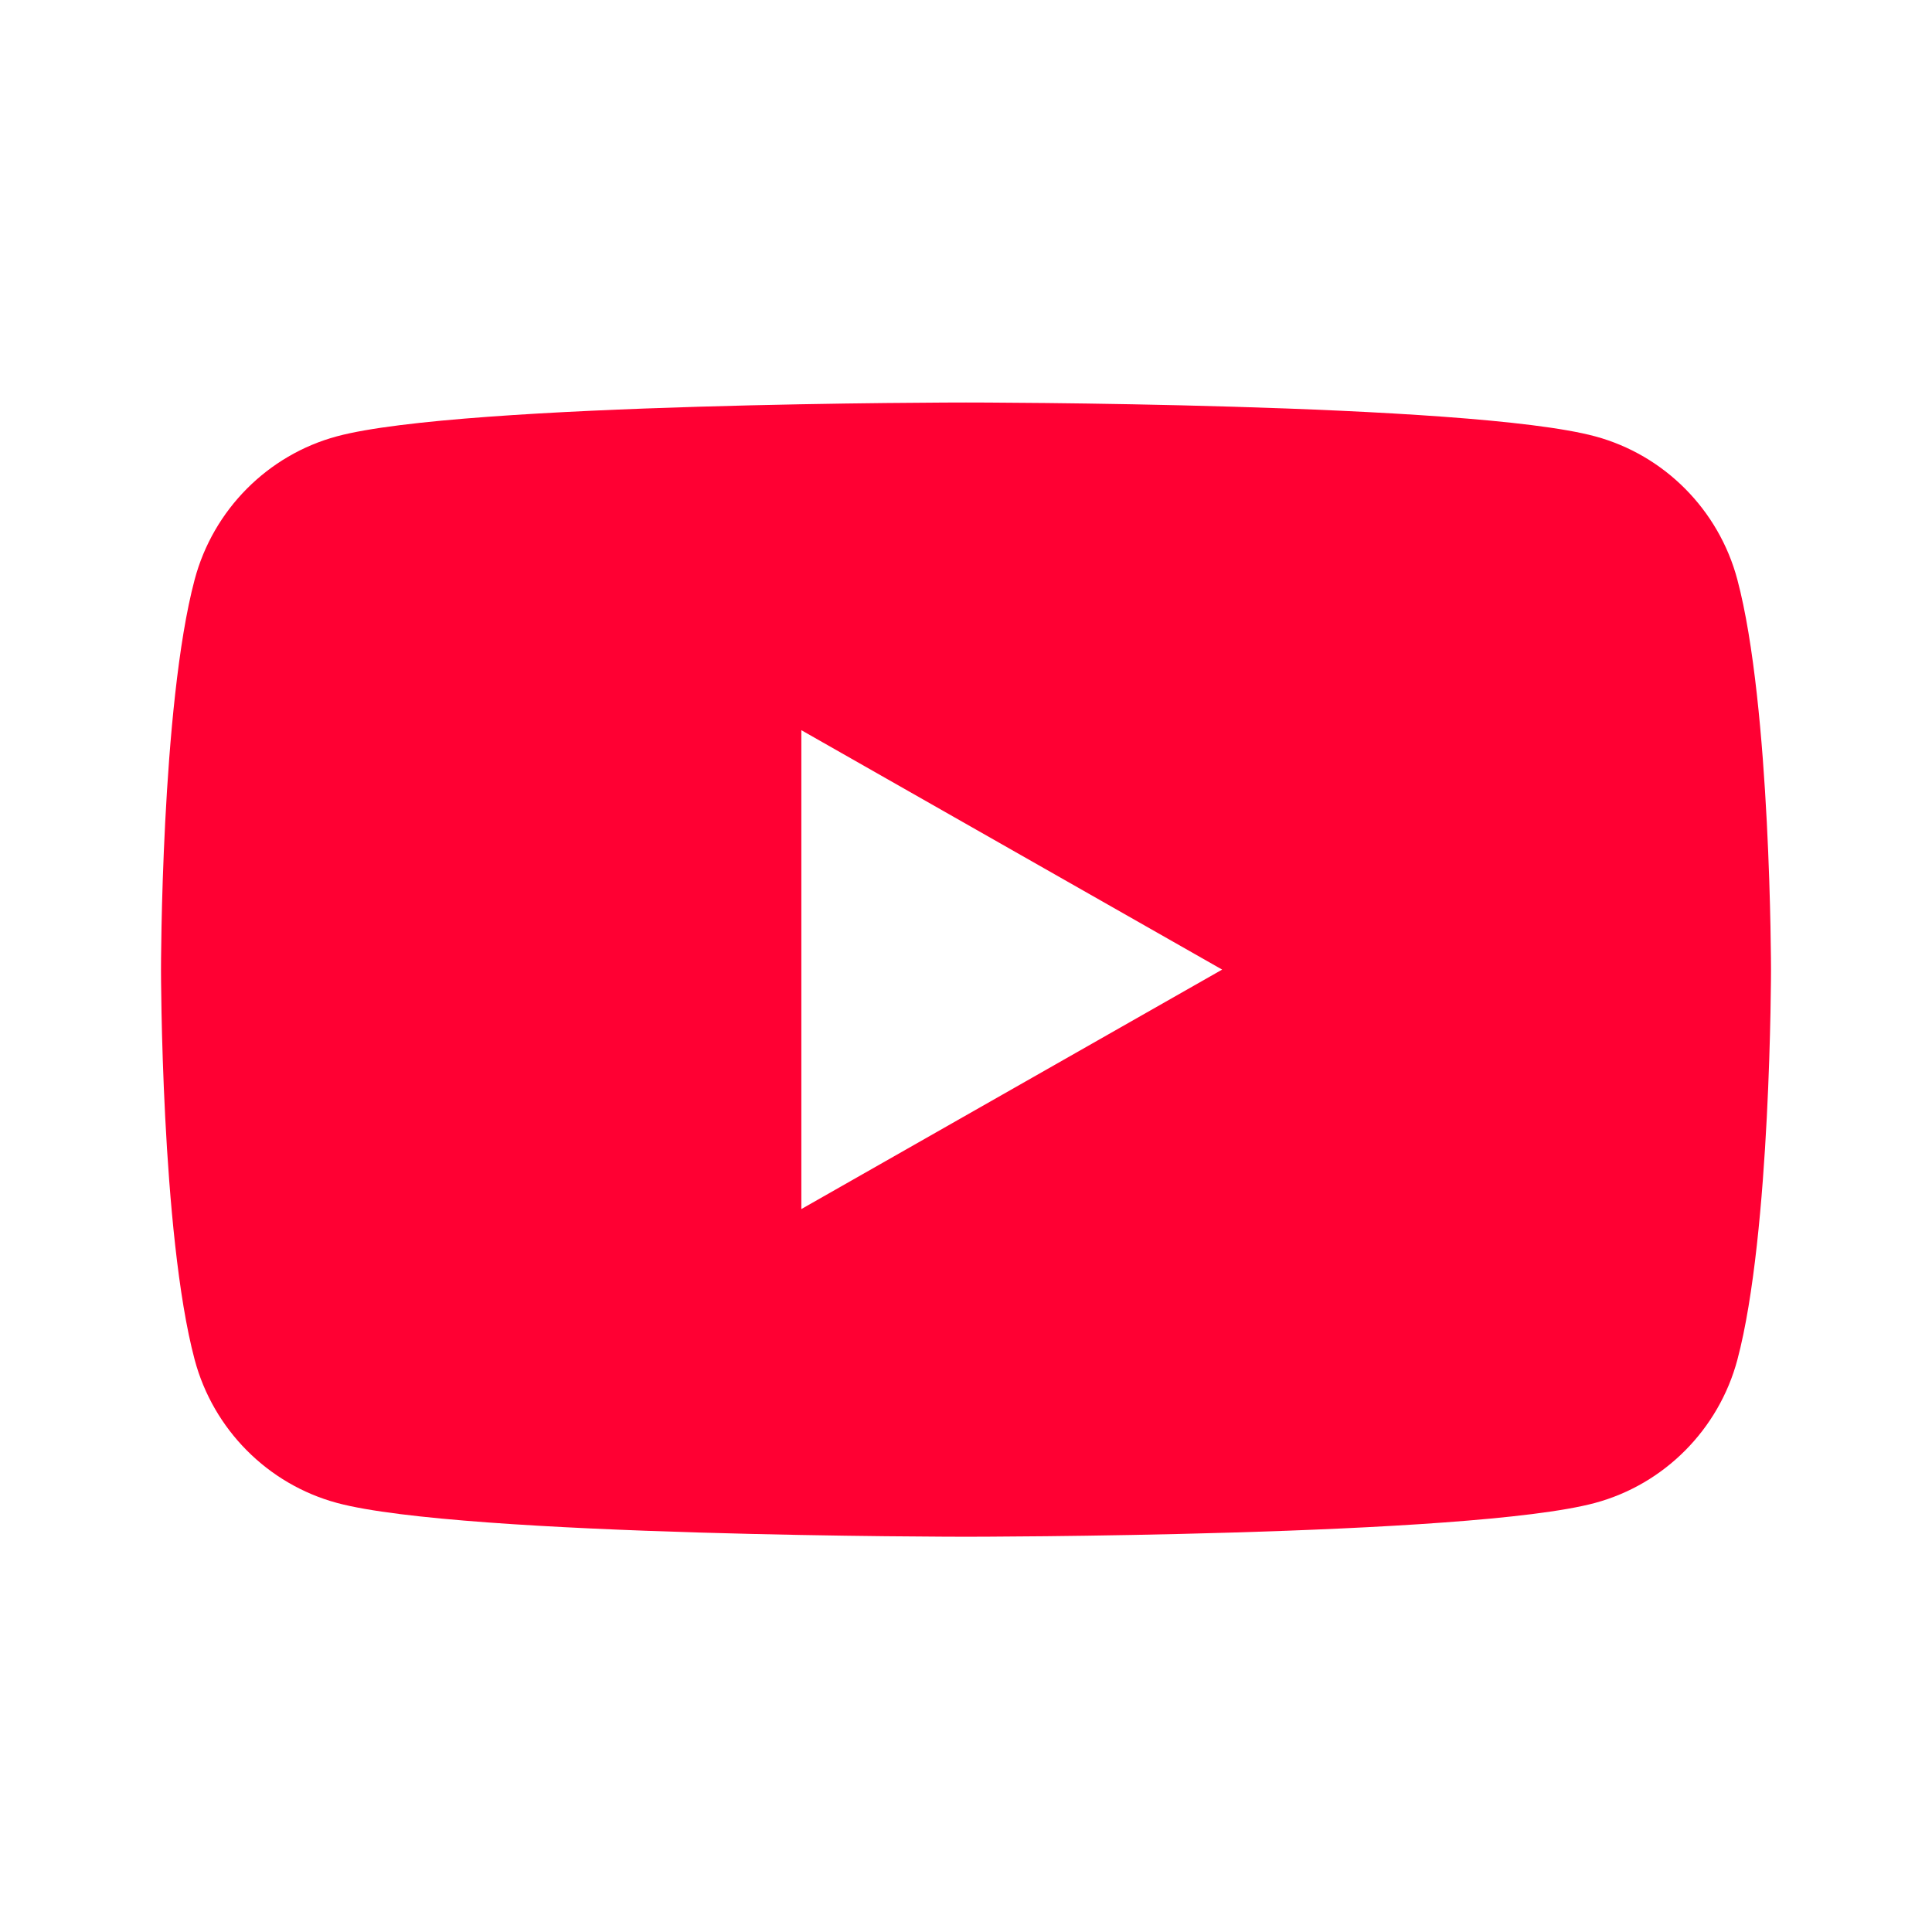<svg width="36" height="36" viewBox="0 0 36 36" fill="none" xmlns="http://www.w3.org/2000/svg">
<path d="M32.373 10.8C32.028 9.501 31.011 8.477 29.72 8.13C27.381 7.5 18 7.5 18 7.5C18 7.5 8.619 7.5 6.279 8.13C4.989 8.477 3.973 9.5 3.627 10.8C3 13.155 3 18.067 3 18.067C3 18.067 3 22.98 3.627 25.335C3.973 26.634 4.989 27.657 6.28 28.005C8.619 28.635 18 28.635 18 28.635C18 28.635 27.381 28.635 29.721 28.005C31.011 27.657 32.028 26.635 32.374 25.335C33 22.98 33 18.067 33 18.067C33 18.067 33 13.155 32.373 10.8ZM14.932 22.529V13.606L22.773 18.067L14.932 22.529Z" fill="#FF0033"/>
</svg>
